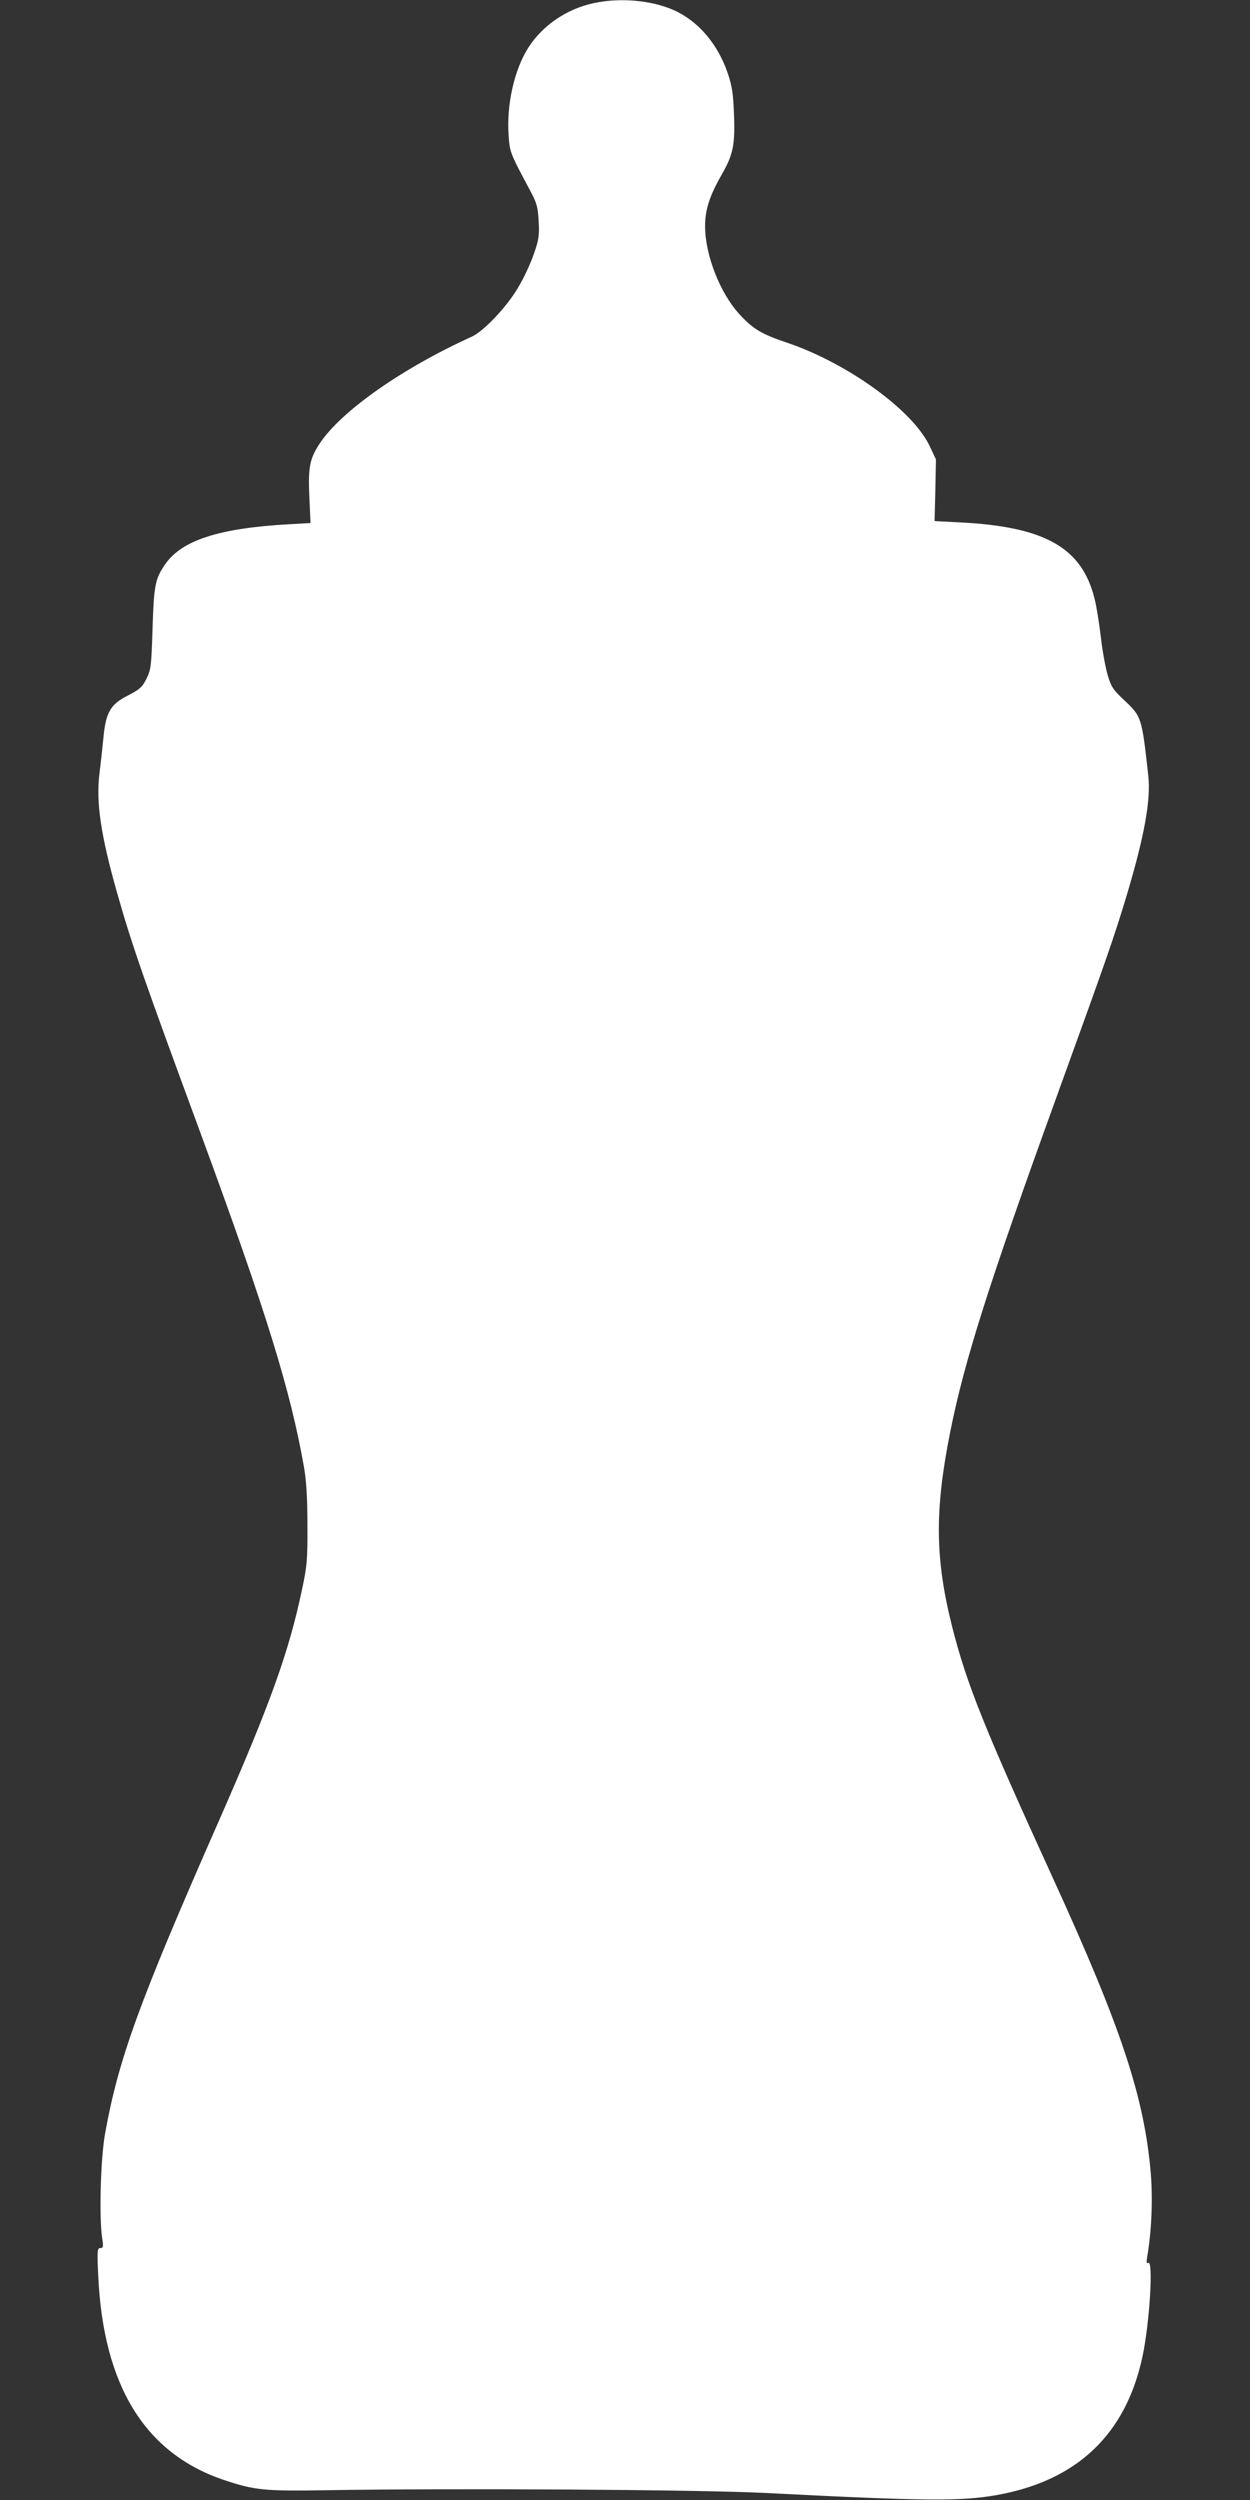 <?xml version="1.0" standalone="no"?>
<!DOCTYPE svg PUBLIC "-//W3C//DTD SVG 20010904//EN"
 "http://www.w3.org/TR/2001/REC-SVG-20010904/DTD/svg10.dtd">
<svg version="1.0" xmlns="http://www.w3.org/2000/svg"
 width="640pt" height="1280pt" viewBox="0 0 640 1280"
 preserveAspectRatio="xMidYMid meet">
<rect x="0" y="0" width="640" height="1280" fill="#333333" stroke="none"/>
<g transform="translate(0,1280) scale(0.1,-0.1)"
fill="#ffffff" stroke="none">
<path d="M3040 12784 c-139 -30 -261 -113 -335 -228 -71 -111 -112 -291 -101
-446 6 -89 5 -89 111 -287 34 -64 39 -83 43 -156 4 -73 1 -94 -25 -168 -16
-47 -51 -123 -79 -169 -56 -98 -178 -227 -239 -254 -357 -162 -670 -382 -779
-548 -51 -78 -59 -122 -52 -275 l6 -131 -107 -6 c-364 -20 -556 -83 -640 -209
-49 -73 -55 -104 -62 -327 -6 -191 -8 -208 -31 -255 -22 -44 -34 -54 -95 -86
-90 -45 -114 -87 -126 -222 -5 -51 -14 -132 -20 -180 -18 -146 8 -317 91 -610
76 -267 134 -434 428 -1232 336 -914 460 -1315 529 -1710 12 -71 17 -156 17
-295 1 -175 -2 -209 -27 -325 -67 -321 -163 -589 -429 -1194 -407 -925 -511
-1212 -580 -1595 -23 -129 -31 -425 -15 -534 7 -45 6 -52 -9 -52 -16 0 -17
-13 -11 -143 26 -560 238 -906 639 -1043 160 -54 210 -59 523 -54 668 11 1923
3 2255 -14 821 -42 999 -43 1182 -11 411 73 661 309 747 707 37 171 57 499 30
482 -8 -5 -10 3 -6 27 23 133 30 296 19 431 -33 389 -150 744 -497 1503 -357
781 -445 1001 -520 1296 -88 350 -90 596 -10 997 73 366 197 756 545 1717 261
721 292 810 360 1035 90 303 123 484 109 610 -33 298 -34 301 -123 385 -56 52
-67 69 -84 126 -11 36 -28 126 -36 200 -9 74 -23 161 -32 194 -64 260 -253
368 -684 390 l-135 7 4 158 3 158 -32 68 c-87 184 -421 425 -732 530 -128 43
-172 69 -241 144 -100 108 -177 304 -177 452 0 84 23 155 84 262 60 104 70
154 64 312 -4 105 -10 144 -32 209 -51 150 -151 267 -276 323 -115 51 -276 65
-410 36z"/>
</g>
</svg>
